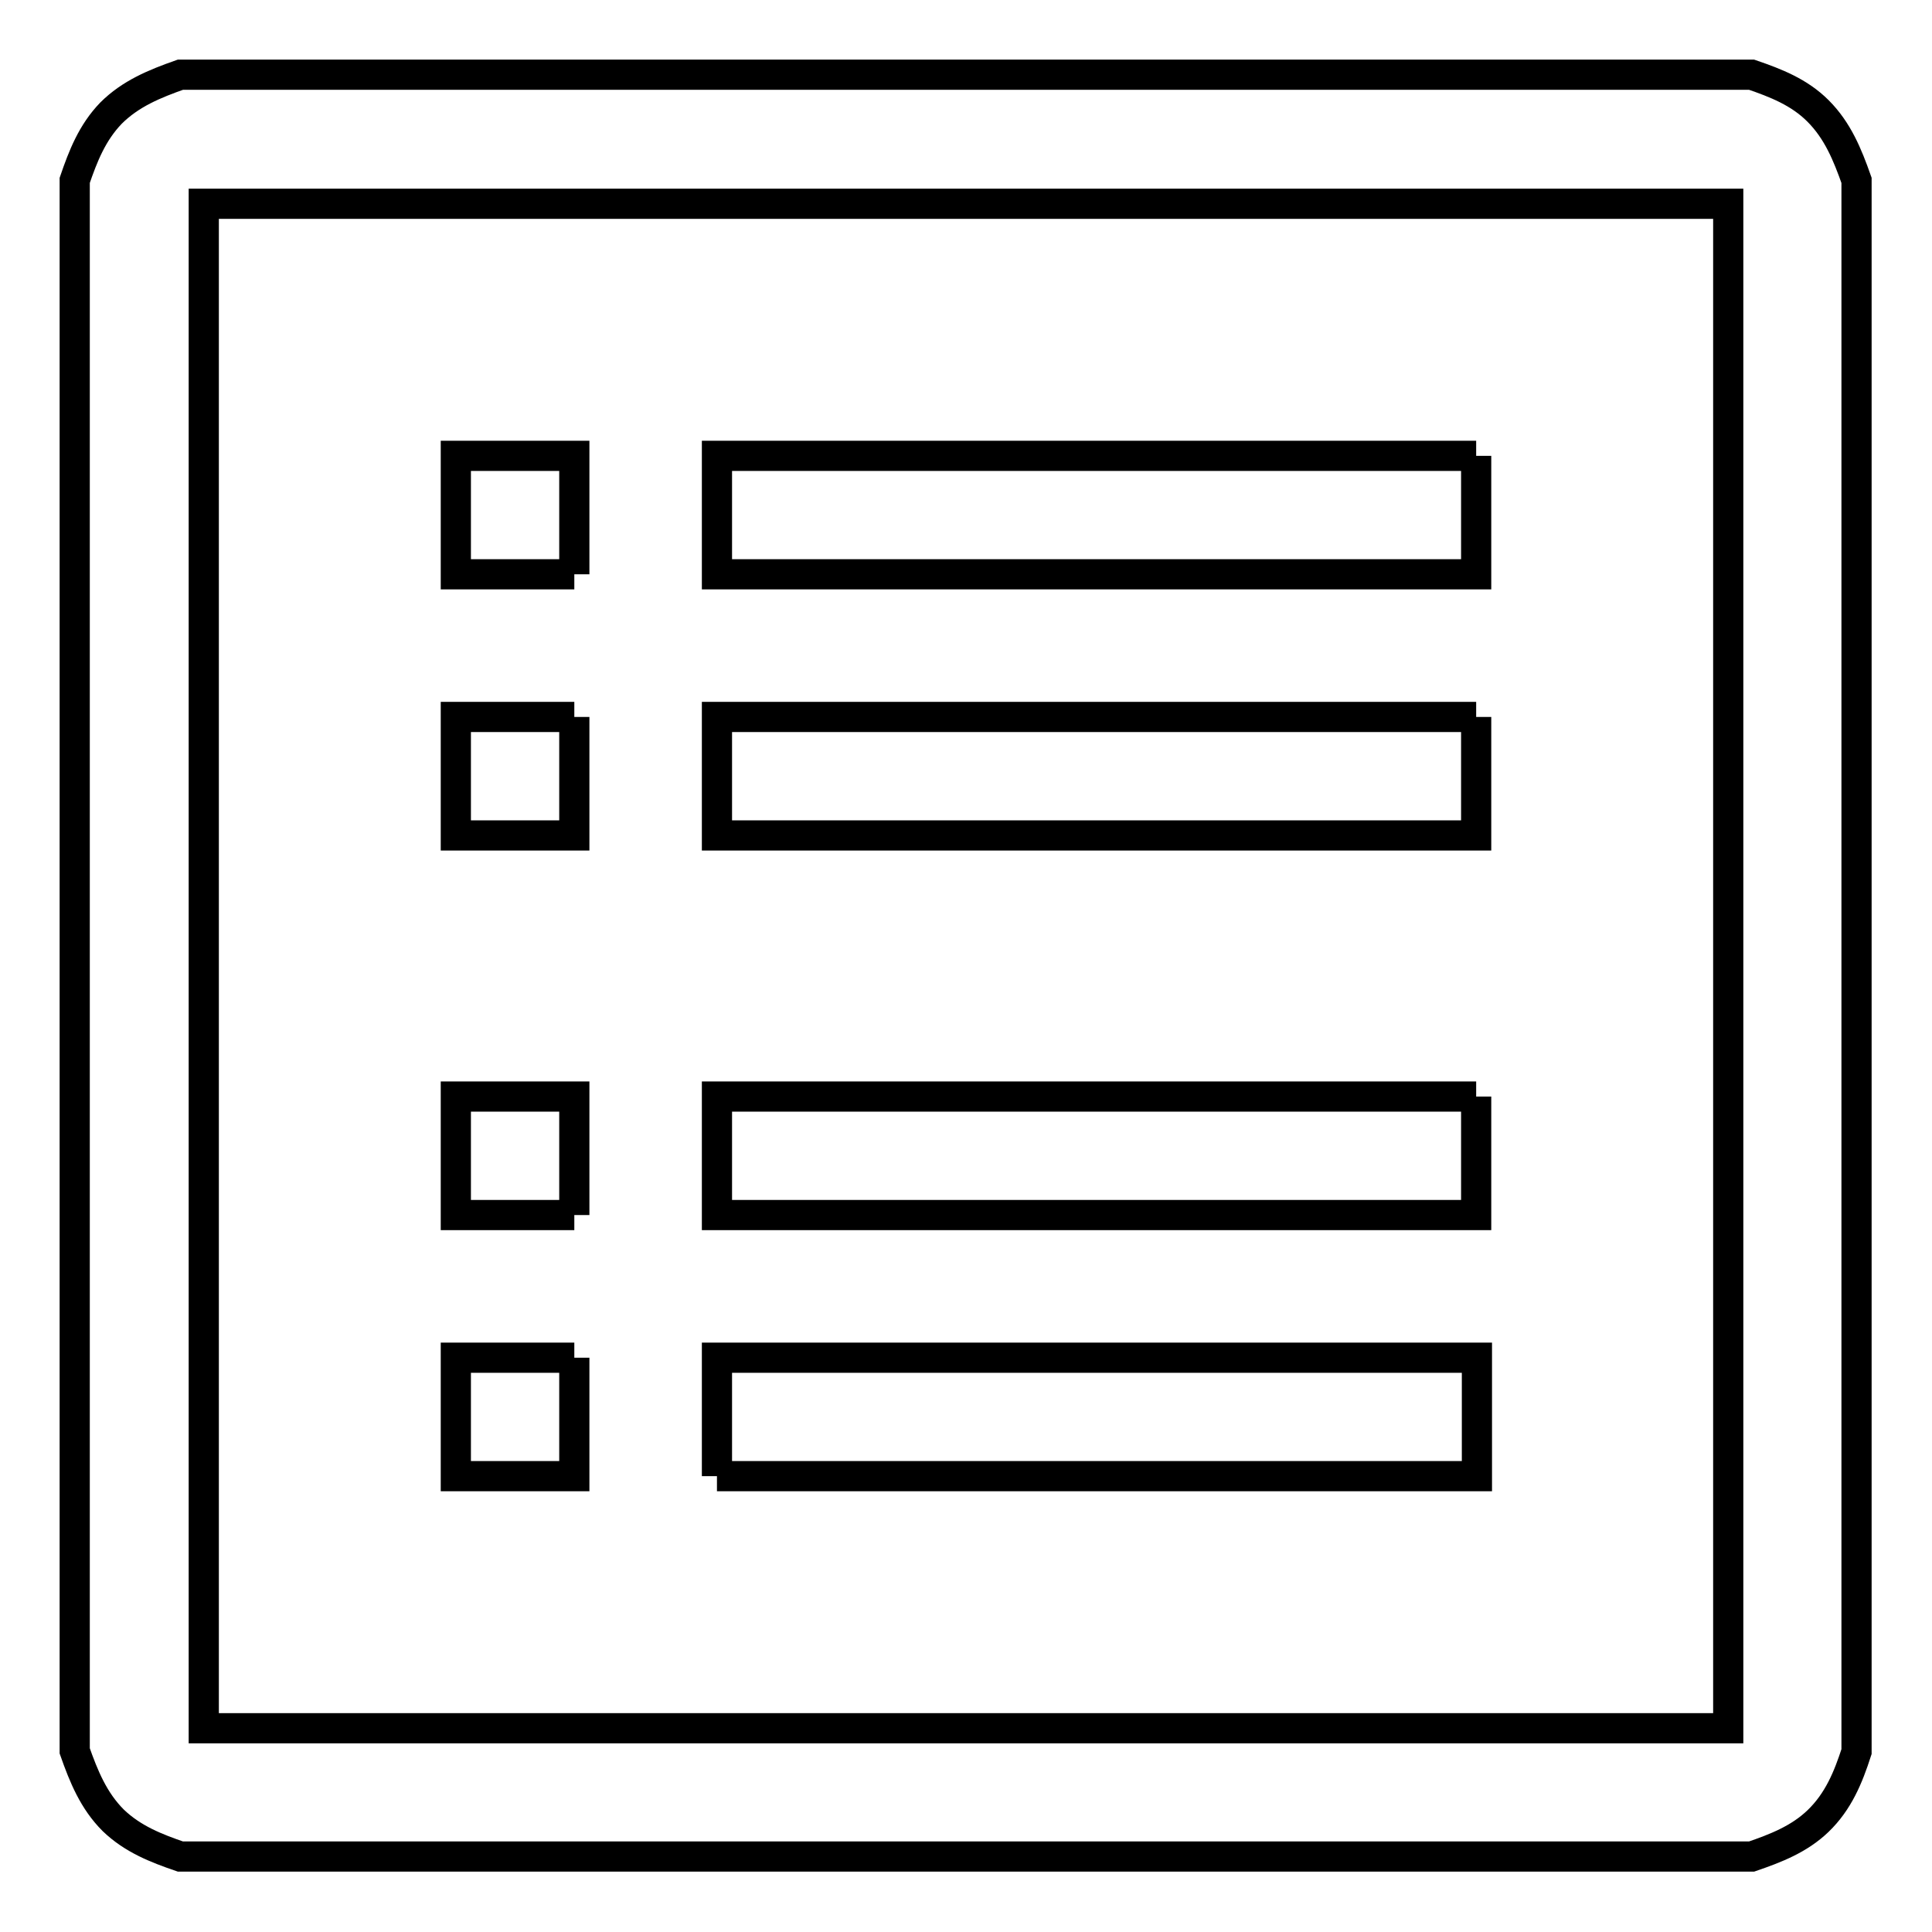 <?xml version="1.0" encoding="utf-8"?>
<!-- Svg Vector Icons : http://www.onlinewebfonts.com/icon -->
<!DOCTYPE svg PUBLIC "-//W3C//DTD SVG 1.1//EN" "http://www.w3.org/Graphics/SVG/1.1/DTD/svg11.dtd">
<svg version="1.1" xmlns="http://www.w3.org/2000/svg" xmlns:xlink="http://www.w3.org/1999/xlink" x="0px" y="0px" viewBox="0 0 256 256" enable-background="new 0 0 256 256" xml:space="preserve">
<g> <path stroke-width="4" fill-opacity="0" stroke="#000000"  d="M232.1,246H23.9c-3.2-1.1-6.3-2.3-8.9-4.8c-2.6-2.6-3.9-5.8-5.1-9.2V23.9c1.1-3.2,2.3-6.3,4.8-8.9 c2.6-2.6,5.8-3.9,9.2-5.1h208.2c3.2,1.1,6.3,2.3,8.8,4.8c2.6,2.6,3.9,5.8,5.1,9.2v208.2c-1.1,3.4-2.4,6.6-5.1,9.2 C238.4,243.7,235.3,244.9,232.1,246L232.1,246z M229,27H27v202h202L229,27L229,27z M195.6,60.4v15.7H95V60.4H195.6 M195.6,95v15.7 H95V95H195.6 M195.6,145.3V161H95v-15.7H195.6 M95,195.6v-15.7h100.7v15.7H95 M76.1,76.1H60.4V60.4h15.7V76.1 M76.1,179.9v15.7 H60.4v-15.7H76.1 M76.1,95v15.7H60.4V95H76.1 M76.1,161H60.4v-15.7h15.7V161"/></g>
</svg>